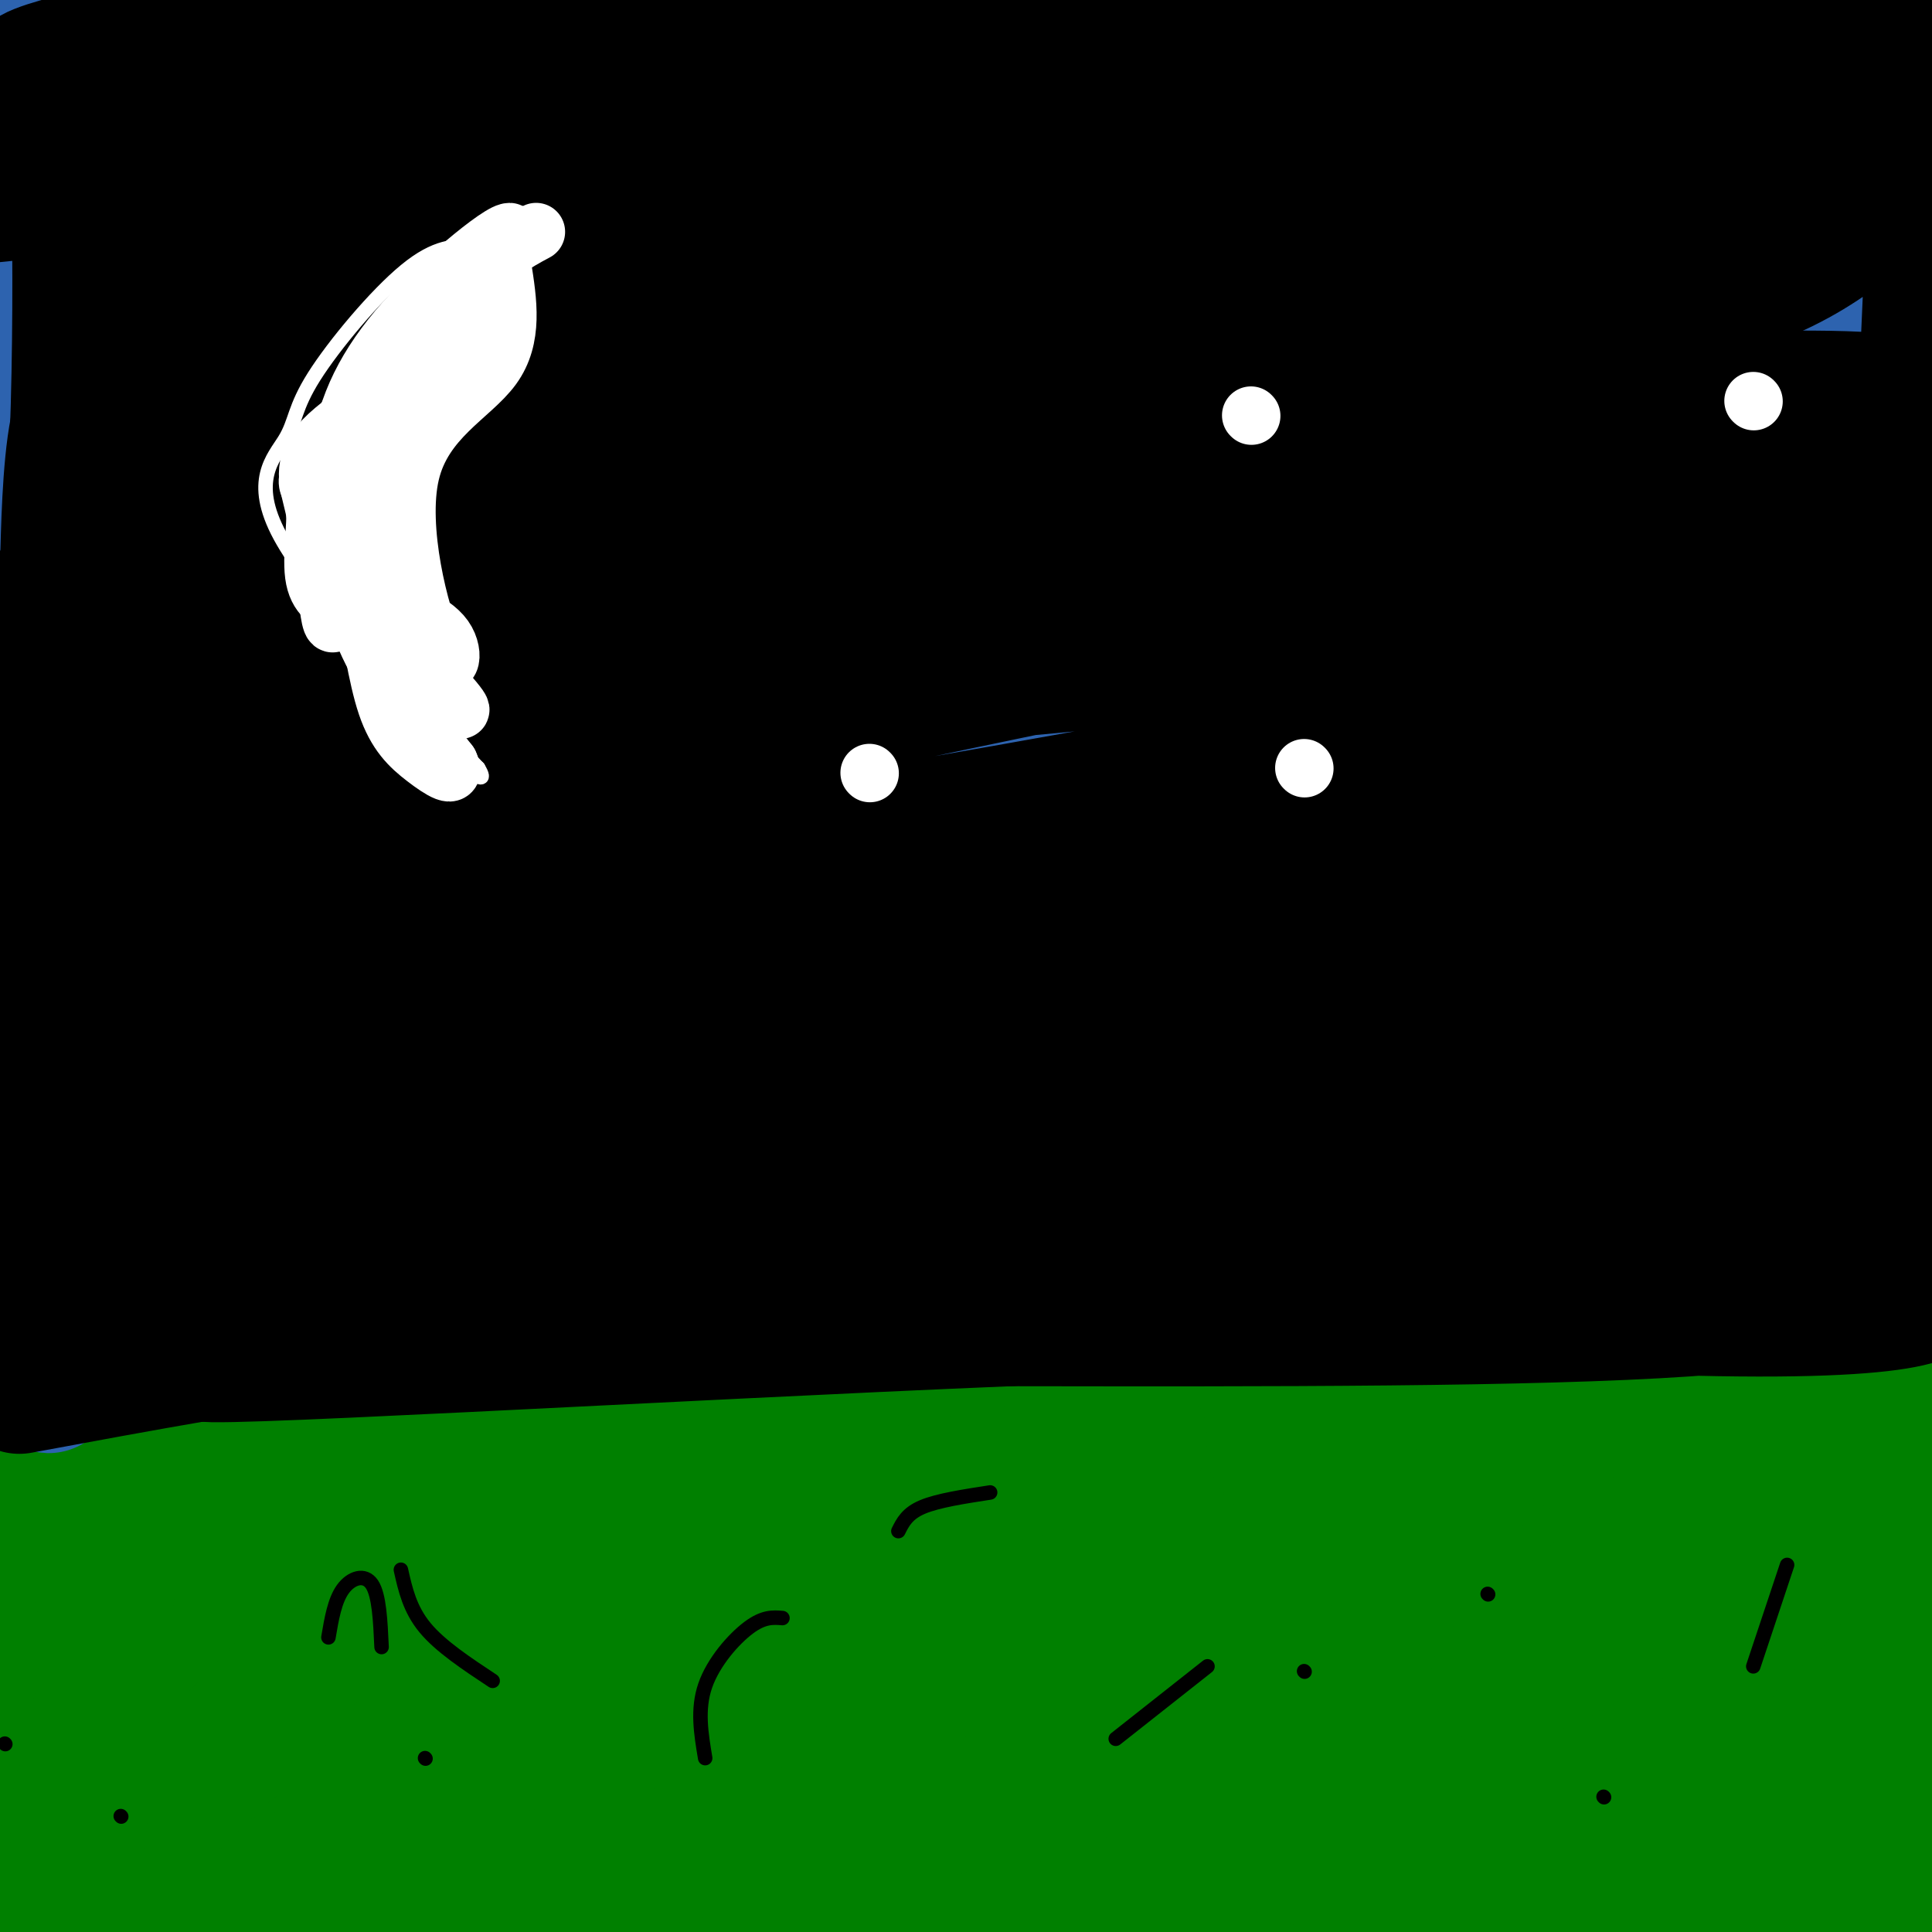 <svg viewBox='0 0 400 400' version='1.1' xmlns='http://www.w3.org/2000/svg' xmlns:xlink='http://www.w3.org/1999/xlink'><rect x="0" y="0" width="400" height="400" fill="#333333" stroke="none"/><g fill='none' stroke='#008000' stroke-width='6' stroke-linecap='round' stroke-linejoin='round'><path d='M5,290c-23.750,-0.167 -47.500,-0.333 1,-3c48.500,-2.667 169.250,-7.833 290,-13'/><path d='M296,274c62.489,-1.622 73.711,0.822 88,0c14.289,-0.822 31.644,-4.911 49,-9'/></g>
<g fill='none' stroke='#008000' stroke-width='28' stroke-linecap='round' stroke-linejoin='round'><path d='M36,338c3.337,-2.339 6.675,-4.678 8,-7c1.325,-2.322 0.639,-4.628 87,-6c86.361,-1.372 259.770,-1.812 255,-2c-4.770,-0.188 -187.717,-0.125 -271,2c-83.283,2.125 -66.901,6.312 -66,10c0.901,3.688 -13.681,6.878 -22,9c-8.319,2.122 -10.377,3.178 14,5c24.377,1.822 75.188,4.411 126,7'/><path d='M167,356c83.302,1.749 228.557,2.622 243,1c14.443,-1.622 -101.925,-5.740 -169,-8c-67.075,-2.260 -84.857,-2.663 -109,0c-24.143,2.663 -54.646,8.390 -73,13c-18.354,4.610 -24.559,8.102 -22,11c2.559,2.898 13.881,5.203 69,3c55.119,-2.203 154.034,-8.915 215,-11c60.966,-2.085 83.983,0.458 107,3'/><path d='M428,368c-26.202,-0.470 -145.206,-3.145 -247,1c-101.794,4.145 -186.378,15.111 -137,19c49.378,3.889 232.717,0.701 298,1c65.283,0.299 12.509,4.085 -52,6c-64.509,1.915 -140.755,1.957 -217,2'/><path d='M73,397c-44.074,2.614 -45.759,8.148 -46,9c-0.241,0.852 0.962,-2.979 3,-6c2.038,-3.021 4.913,-5.231 25,-13c20.087,-7.769 57.388,-21.098 85,-29c27.612,-7.902 45.534,-10.378 103,-11c57.466,-0.622 154.476,0.611 168,-4c13.524,-4.611 -56.437,-15.064 -104,-21c-47.563,-5.936 -72.728,-7.354 -102,-8c-29.272,-0.646 -62.650,-0.520 -96,3c-33.350,3.520 -66.671,10.434 -76,12c-9.329,1.566 5.336,-2.217 20,-6'/><path d='M53,323c17.158,-6.003 50.053,-18.011 110,-23c59.947,-4.989 146.947,-2.959 158,-3c11.053,-0.041 -53.842,-2.155 -114,-1c-60.158,1.155 -115.579,5.577 -171,10'/><path d='M36,306c-45.400,1.778 -73.400,1.222 -13,0c60.400,-1.222 209.200,-3.111 358,-5'/><path d='M381,301c51.876,-3.270 2.566,-8.945 -47,-12c-49.566,-3.055 -99.389,-3.489 -124,-4c-24.611,-0.511 -24.011,-1.099 -44,2c-19.989,3.099 -60.568,9.885 -93,13c-32.432,3.115 -56.716,2.557 -81,2'/><path d='M-8,302c-9.298,22.786 7.958,78.750 13,109c5.042,30.250 -2.131,34.786 11,29c13.131,-5.786 46.565,-21.893 80,-38'/><path d='M96,402c24.837,-13.218 46.931,-27.262 57,-33c10.069,-5.738 8.113,-3.170 -2,-3c-10.113,0.170 -28.385,-2.058 -45,-4c-16.615,-1.942 -31.575,-3.598 -56,0c-24.425,3.598 -58.315,12.451 -73,18c-14.685,5.549 -10.164,7.795 10,0c20.164,-7.795 55.973,-25.631 77,-37c21.027,-11.369 27.272,-16.270 33,-21c5.728,-4.730 10.937,-9.288 6,-11c-4.937,-1.712 -20.022,-0.576 -29,0c-8.978,0.576 -11.851,0.593 -25,8c-13.149,7.407 -36.575,22.203 -60,37'/><path d='M-11,356c-10.561,7.300 -6.964,7.051 -8,11c-1.036,3.949 -6.705,12.098 -2,16c4.705,3.902 19.784,3.557 28,4c8.216,0.443 9.567,1.673 18,-5c8.433,-6.673 23.947,-21.251 31,-29c7.053,-7.749 5.647,-8.671 7,-13c1.353,-4.329 5.467,-12.064 2,-16c-3.467,-3.936 -14.515,-4.071 -24,-3c-9.485,1.071 -17.408,3.349 -25,11c-7.592,7.651 -14.852,20.675 -14,22c0.852,1.325 9.815,-9.050 15,-19c5.185,-9.950 6.593,-19.475 8,-29'/><path d='M25,306c-0.991,12.275 -7.467,57.464 -9,77c-1.533,19.536 1.877,13.421 3,13c1.123,-0.421 -0.039,4.852 35,1c35.039,-3.852 106.281,-16.829 144,-23c37.719,-6.171 41.916,-5.538 76,-5c34.084,0.538 98.053,0.979 126,3c27.947,2.021 19.870,5.621 17,9c-2.870,3.379 -0.534,6.537 -3,8c-2.466,1.463 -9.733,1.232 -17,1'/><path d='M397,390c-26.048,-0.267 -82.668,-1.436 -108,-3c-25.332,-1.564 -19.376,-3.525 -29,-7c-9.624,-3.475 -34.827,-8.466 -4,-7c30.827,1.466 117.686,9.388 154,6c36.314,-3.388 22.084,-18.085 18,-31c-4.084,-12.915 1.977,-24.050 4,-30c2.023,-5.950 0.006,-6.717 -2,-10c-2.006,-3.283 -4.002,-9.081 -9,-12c-4.998,-2.919 -12.999,-2.960 -21,-3'/><path d='M400,293c-7.498,0.277 -15.744,2.469 -15,0c0.744,-2.469 10.478,-9.601 -10,5c-20.478,14.601 -71.169,50.934 -64,50c7.169,-0.934 72.199,-39.136 93,-48c20.801,-8.864 -2.628,11.610 -14,26c-11.372,14.390 -10.686,22.695 -10,31'/><path d='M380,357c0.600,3.016 7.101,-4.946 12,-12c4.899,-7.054 8.196,-13.202 10,-20c1.804,-6.798 2.116,-14.247 2,-19c-0.116,-4.753 -0.658,-6.809 -7,-9c-6.342,-2.191 -18.483,-4.515 -25,-6c-6.517,-1.485 -7.408,-2.131 -31,0c-23.592,2.131 -69.883,7.037 -76,9c-6.117,1.963 27.942,0.981 62,0'/><path d='M327,300c16.155,0.333 25.542,1.167 46,0c20.458,-1.167 51.988,-4.333 47,-6c-4.988,-1.667 -46.494,-1.833 -88,-2'/><path d='M332,292c16.024,-0.952 100.083,-2.333 98,-4c-2.083,-1.667 -90.310,-3.619 -137,-2c-46.690,1.619 -51.845,6.810 -57,12'/><path d='M236,298c-19.415,5.203 -39.451,12.209 -84,15c-44.549,2.791 -113.609,1.367 -143,3c-29.391,1.633 -19.112,6.324 -16,16c3.112,9.676 -0.944,24.338 -5,39'/></g>
<g fill='none' stroke='#2d63af' stroke-width='28' stroke-linecap='round' stroke-linejoin='round'><path d='M8,271c-1.583,1.750 -3.167,3.500 20,4c23.167,0.500 71.083,-0.250 119,-1'/><path d='M147,274c23.786,-0.155 23.750,-0.042 24,-2c0.250,-1.958 0.786,-5.988 30,-9c29.214,-3.012 87.107,-5.006 145,-7'/><path d='M346,256c47.155,-3.107 92.542,-7.375 110,-8c17.458,-0.625 6.988,2.393 -12,4c-18.988,1.607 -46.494,1.804 -74,2'/><path d='M370,254c-35.067,1.511 -85.733,4.289 -76,6c9.733,1.711 79.867,2.356 150,3'/><path d='M444,263c13.432,-1.699 -27.986,-7.448 -82,-11c-54.014,-3.552 -120.622,-4.908 -157,-6c-36.378,-1.092 -42.524,-1.922 -76,1c-33.476,2.922 -94.282,9.594 -86,7c8.282,-2.594 85.652,-14.456 135,-20c49.348,-5.544 70.674,-4.772 92,-4'/><path d='M270,230c60.192,0.080 164.673,2.281 157,0c-7.673,-2.281 -127.501,-9.045 -190,-12c-62.499,-2.955 -67.670,-2.101 -105,-1c-37.330,1.101 -106.820,2.450 -98,5c8.820,2.550 95.948,6.300 163,8c67.052,1.700 114.026,1.350 161,1'/><path d='M358,231c43.610,0.662 72.136,1.815 34,0c-38.136,-1.815 -142.933,-6.600 -219,-1c-76.067,5.600 -123.403,21.585 -115,23c8.403,1.415 72.544,-11.738 134,-18c61.456,-6.262 120.228,-5.631 179,-5'/><path d='M371,230c20.701,1.079 -17.047,6.276 -98,10c-80.953,3.724 -205.112,5.976 -234,9c-28.888,3.024 37.494,6.821 107,11c69.506,4.179 142.136,8.741 138,5c-4.136,-3.741 -85.039,-15.783 -136,-21c-50.961,-5.217 -71.981,-3.608 -93,-2'/><path d='M55,242c-42.564,1.190 -102.474,5.164 -47,3c55.474,-2.164 226.331,-10.467 245,-16c18.669,-5.533 -114.852,-8.298 -183,-9c-68.148,-0.702 -70.925,0.657 -59,2c11.925,1.343 38.550,2.669 58,2c19.450,-0.669 31.725,-3.335 44,-6'/><path d='M113,218c13.926,-2.197 26.741,-4.689 46,-8c19.259,-3.311 44.960,-7.441 102,-7c57.040,0.441 145.417,5.453 146,5c0.583,-0.453 -86.628,-6.370 -131,-10c-44.372,-3.630 -45.904,-4.973 -96,-1c-50.096,3.973 -148.757,13.262 -167,14c-18.243,0.738 43.930,-7.075 108,-11c64.070,-3.925 130.035,-3.963 196,-4'/><path d='M317,196c44.124,-0.871 56.433,-1.048 70,0c13.567,1.048 28.391,3.323 32,5c3.609,1.677 -3.998,2.758 -22,0c-18.002,-2.758 -46.400,-9.356 -77,-14c-30.600,-4.644 -63.401,-7.336 -101,-9c-37.599,-1.664 -79.996,-2.302 -125,-1c-45.004,1.302 -92.617,4.543 -81,4c11.617,-0.543 82.462,-4.869 153,-6c70.538,-1.131 140.769,0.935 211,3'/><path d='M377,178c37.626,0.869 26.191,1.542 21,3c-5.191,1.458 -4.137,3.700 -35,0c-30.863,-3.700 -93.644,-13.342 -195,-20c-101.356,-6.658 -241.288,-10.331 -188,-13c53.288,-2.669 299.797,-4.334 391,-5c91.203,-0.666 27.102,-0.333 -37,0'/><path d='M334,143c-11.315,0.549 -21.101,1.921 -86,0c-64.899,-1.921 -184.911,-7.133 -210,-11c-25.089,-3.867 44.745,-6.387 144,-8c99.255,-1.613 227.930,-2.318 211,-3c-16.930,-0.682 -179.465,-1.341 -342,-2'/><path d='M51,119c-65.975,0.935 -59.911,4.274 -17,0c42.911,-4.274 122.670,-16.159 221,-21c98.330,-4.841 215.233,-2.638 153,-3c-62.233,-0.362 -303.601,-3.290 -384,-4c-80.399,-0.710 0.172,0.797 64,-1c63.828,-1.797 110.914,-6.899 158,-12'/><path d='M246,78c68.666,-3.237 161.331,-5.331 135,-5c-26.331,0.331 -171.659,3.087 -255,3c-83.341,-0.087 -104.693,-3.018 -118,-5c-13.307,-1.982 -18.567,-3.016 3,-6c21.567,-2.984 69.960,-7.919 156,-11c86.040,-3.081 209.726,-4.309 244,-6c34.274,-1.691 -20.863,-3.846 -76,-6'/><path d='M335,42c-35.736,-2.842 -87.077,-6.946 -151,-8c-63.923,-1.054 -140.428,0.941 -125,-1c15.428,-1.941 122.789,-7.818 197,-10c74.211,-2.182 115.273,-0.667 128,1c12.727,1.667 -2.881,3.487 -49,1c-46.119,-2.487 -122.748,-9.282 -181,-12c-58.252,-2.718 -98.126,-1.359 -138,0'/><path d='M16,13c24.286,-2.167 154.000,-7.583 237,-7c83.000,0.583 119.286,7.167 71,9c-48.286,1.833 -181.143,-1.083 -314,-4'/><path d='M10,11c-29.429,-0.681 53.998,-0.382 103,-2c49.002,-1.618 63.579,-5.153 29,4c-34.579,9.153 -118.316,30.993 -151,40c-32.684,9.007 -14.317,5.182 -8,5c6.317,-0.182 0.584,3.281 -1,6c-1.584,2.719 0.982,4.695 11,6c10.018,1.305 27.489,1.937 37,2c9.511,0.063 11.061,-0.445 19,-4c7.939,-3.555 22.268,-10.159 30,-16c7.732,-5.841 8.866,-10.921 10,-16'/><path d='M89,36c2.968,-4.096 5.389,-6.335 -3,-8c-8.389,-1.665 -27.587,-2.757 -37,-3c-9.413,-0.243 -9.042,0.362 -14,4c-4.958,3.638 -15.244,10.308 -21,15c-5.756,4.692 -6.982,7.407 -8,13c-1.018,5.593 -1.827,14.062 -1,22c0.827,7.938 3.291,15.343 6,20c2.709,4.657 5.663,6.567 8,7c2.337,0.433 4.057,-0.610 5,0c0.943,0.610 1.108,2.875 2,-5c0.892,-7.875 2.509,-25.889 2,-38c-0.509,-12.111 -3.146,-18.317 -6,-24c-2.854,-5.683 -5.927,-10.841 -9,-16'/><path d='M13,23c-2.464,49.786 -4.125,182.250 -4,234c0.125,51.750 2.036,22.786 4,12c1.964,-10.786 3.982,-3.393 6,4'/><path d='M19,273c3.913,0.564 10.697,-0.025 14,1c3.303,1.025 3.127,3.666 14,-5c10.873,-8.666 32.795,-28.637 56,-44c23.205,-15.363 47.694,-26.118 71,-36c23.306,-9.882 45.428,-18.891 93,-23c47.572,-4.109 120.592,-3.317 148,-3c27.408,0.317 9.204,0.158 -9,0'/><path d='M406,163c-22.660,-1.553 -74.808,-5.434 -128,-6c-53.192,-0.566 -107.426,2.185 -119,4c-11.574,1.815 19.514,2.694 57,-1c37.486,-3.694 81.370,-11.961 113,-20c31.630,-8.039 51.007,-15.852 63,-21c11.993,-5.148 16.601,-7.633 24,-14c7.399,-6.367 17.588,-16.618 22,-23c4.412,-6.382 3.047,-8.897 3,-13c-0.047,-4.103 1.225,-9.794 -2,-16c-3.225,-6.206 -10.947,-12.928 -17,-18c-6.053,-5.072 -10.437,-8.493 -29,-14c-18.563,-5.507 -51.305,-13.098 -69,-17c-17.695,-3.902 -20.341,-4.115 -34,-4c-13.659,0.115 -38.329,0.557 -63,1'/><path d='M227,1c-11.589,0.526 -9.063,1.342 -4,3c5.063,1.658 12.662,4.157 10,6c-2.662,1.843 -15.587,3.031 27,3c42.587,-0.031 140.684,-1.281 183,0c42.316,1.281 28.850,5.092 27,6c-1.850,0.908 7.917,-1.086 1,3c-6.917,4.086 -30.516,14.254 -57,34c-26.484,19.746 -55.853,49.070 -60,54c-4.147,4.930 16.926,-14.535 38,-34'/><path d='M392,76c12.500,-13.333 24.750,-29.667 37,-46'/></g>
<g fill='none' stroke='#fae80b' stroke-width='28' stroke-linecap='round' stroke-linejoin='round'><path d='M75,35c-6.110,-1.048 -12.220,-2.096 -18,1c-5.780,3.096 -11.230,10.335 -15,22c-3.770,11.665 -5.861,27.756 -7,38c-1.139,10.244 -1.325,14.641 0,18c1.325,3.359 4.163,5.679 7,8'/><path d='M42,122c4.126,4.405 10.942,11.418 23,15c12.058,3.582 29.357,3.734 37,4c7.643,0.266 5.629,0.646 12,-5c6.371,-5.646 21.127,-17.320 30,-25c8.873,-7.680 11.863,-11.368 13,-18c1.137,-6.632 0.422,-16.209 0,-22c-0.422,-5.791 -0.549,-7.798 -6,-12c-5.451,-4.202 -16.225,-10.601 -27,-17'/><path d='M124,42c-8.751,-4.383 -17.130,-6.841 -23,-9c-5.870,-2.159 -9.231,-4.020 -16,0c-6.769,4.020 -16.945,13.922 -23,25c-6.055,11.078 -7.988,23.334 -9,33c-1.012,9.666 -1.104,16.744 0,23c1.104,6.256 3.403,11.690 7,17c3.597,5.310 8.492,10.497 17,13c8.508,2.503 20.631,2.323 28,1c7.369,-1.323 9.986,-3.788 15,-8c5.014,-4.212 12.427,-10.173 16,-20c3.573,-9.827 3.307,-23.522 0,-35c-3.307,-11.478 -9.653,-20.739 -16,-30'/><path d='M120,52c-5.301,-5.739 -10.554,-5.085 -20,-4c-9.446,1.085 -23.087,2.601 -31,4c-7.913,1.399 -10.100,2.683 -14,10c-3.900,7.317 -9.514,20.669 -12,28c-2.486,7.331 -1.845,8.640 -1,14c0.845,5.360 1.892,14.769 4,20c2.108,5.231 5.275,6.284 8,8c2.725,1.716 5.009,4.095 15,5c9.991,0.905 27.691,0.337 37,-1c9.309,-1.337 10.229,-3.443 13,-7c2.771,-3.557 7.393,-8.567 10,-18c2.607,-9.433 3.200,-23.290 -1,-33c-4.200,-9.710 -13.192,-15.273 -19,-18c-5.808,-2.727 -8.433,-2.617 -13,-3c-4.567,-0.383 -11.077,-1.260 -16,-1c-4.923,0.260 -8.258,1.657 -12,4c-3.742,2.343 -7.892,5.631 -12,12c-4.108,6.369 -8.174,15.820 -10,24c-1.826,8.180 -1.413,15.090 -1,22'/><path d='M45,118c0.697,4.795 2.939,5.782 4,7c1.061,1.218 0.939,2.666 14,3c13.061,0.334 39.303,-0.447 52,-2c12.697,-1.553 11.848,-3.879 14,-6c2.152,-2.121 7.306,-4.036 10,-10c2.694,-5.964 2.930,-15.976 -1,-26c-3.930,-10.024 -12.026,-20.059 -24,-26c-11.974,-5.941 -27.828,-7.788 -37,-5c-9.172,2.788 -11.664,10.212 -13,19c-1.336,8.788 -1.518,18.941 -1,25c0.518,6.059 1.735,8.024 4,11c2.265,2.976 5.578,6.962 8,9c2.422,2.038 3.952,2.128 10,3c6.048,0.872 16.614,2.525 22,-1c5.386,-3.525 5.592,-12.229 3,-19c-2.592,-6.771 -7.984,-11.609 -16,-14c-8.016,-2.391 -18.658,-2.336 -25,-2c-6.342,0.336 -8.383,0.953 -10,5c-1.617,4.047 -2.808,11.523 -4,19'/><path d='M55,108c-0.232,5.903 1.186,11.161 9,14c7.814,2.839 22.022,3.258 31,3c8.978,-0.258 12.726,-1.194 17,-4c4.274,-2.806 9.074,-7.483 12,-11c2.926,-3.517 3.980,-5.875 4,-15c0.020,-9.125 -0.992,-25.016 -2,-33c-1.008,-7.984 -2.012,-8.062 -9,-9c-6.988,-0.938 -19.961,-2.737 -27,-4c-7.039,-1.263 -8.145,-1.990 -12,3c-3.855,4.990 -10.458,15.695 -14,26c-3.542,10.305 -4.024,20.208 0,28c4.024,7.792 12.552,13.472 23,16c10.448,2.528 22.814,1.905 29,2c6.186,0.095 6.191,0.908 7,-6c0.809,-6.908 2.421,-21.539 2,-29c-0.421,-7.461 -2.875,-7.753 -4,-9c-1.125,-1.247 -0.920,-3.448 -7,-4c-6.080,-0.552 -18.445,0.544 -25,2c-6.555,1.456 -7.302,3.273 -9,9c-1.698,5.727 -4.349,15.363 -7,25'/><path d='M73,112c-1.167,5.521 -0.585,6.823 0,9c0.585,2.177 1.172,5.229 7,7c5.828,1.771 16.896,2.261 23,2c6.104,-0.261 7.243,-1.271 9,-4c1.757,-2.729 4.133,-7.175 5,-12c0.867,-4.825 0.223,-10.028 0,-14c-0.223,-3.972 -0.027,-6.715 -1,-9c-0.973,-2.285 -3.114,-4.114 -7,-5c-3.886,-0.886 -9.518,-0.829 -13,0c-3.482,0.829 -4.814,2.431 -8,8c-3.186,5.569 -8.227,15.105 -10,22c-1.773,6.895 -0.278,11.148 1,14c1.278,2.852 2.340,4.303 8,4c5.660,-0.303 15.919,-2.358 22,-3c6.081,-0.642 7.983,0.130 10,-12c2.017,-12.130 4.150,-37.161 6,-48c1.850,-10.839 3.418,-7.484 -2,-7c-5.418,0.484 -17.824,-1.901 -25,-2c-7.176,-0.099 -9.124,2.089 -15,6c-5.876,3.911 -15.679,9.546 -21,15c-5.321,5.454 -6.161,10.727 -7,16'/><path d='M55,99c-0.943,5.700 0.198,11.951 0,15c-0.198,3.049 -1.736,2.897 4,3c5.736,0.103 18.746,0.462 27,0c8.254,-0.462 11.752,-1.745 16,-7c4.248,-5.255 9.247,-14.480 12,-19c2.753,-4.520 3.261,-4.333 0,-11c-3.261,-6.667 -10.291,-20.188 -14,-27c-3.709,-6.812 -4.098,-6.915 -9,-8c-4.902,-1.085 -14.319,-3.153 -20,-3c-5.681,0.153 -7.627,2.526 -11,9c-3.373,6.474 -8.175,17.050 -10,27c-1.825,9.950 -0.675,19.275 1,27c1.675,7.725 3.874,13.848 10,17c6.126,3.152 16.180,3.331 22,4c5.820,0.669 7.405,1.829 13,-2c5.595,-3.829 15.199,-12.646 21,-19c5.801,-6.354 7.800,-10.244 9,-15c1.200,-4.756 1.600,-10.378 2,-16'/><path d='M128,74c-1.189,-4.265 -5.161,-6.927 -11,-9c-5.839,-2.073 -13.544,-3.558 -22,-5c-8.456,-1.442 -17.663,-2.842 -23,0c-5.337,2.842 -6.806,9.927 -8,11c-1.194,1.073 -2.114,-3.867 -3,-10c-0.886,-6.133 -1.739,-13.459 2,-18c3.739,-4.541 12.068,-6.297 18,-7c5.932,-0.703 9.466,-0.351 13,0'/><path d='M94,36c6.310,0.821 15.583,2.875 24,7c8.417,4.125 15.976,10.321 20,18c4.024,7.679 4.512,16.839 5,26'/><path d='M143,87c1.357,8.369 2.250,16.292 -2,26c-4.250,9.708 -13.643,21.202 -22,29c-8.357,7.798 -15.679,11.899 -23,16'/><path d='M100,157c0.641,-2.294 1.281,-4.587 -6,-6c-7.281,-1.413 -22.484,-1.945 -31,-6c-8.516,-4.055 -10.344,-11.633 -11,-13c-0.656,-1.367 -0.138,3.478 2,8c2.138,4.522 5.897,8.721 11,11c5.103,2.279 11.552,2.640 18,3'/><path d='M83,154c4.731,0.162 7.558,-0.932 4,-1c-3.558,-0.068 -13.500,0.889 -22,-2c-8.500,-2.889 -15.558,-9.624 -20,-15c-4.442,-5.376 -6.269,-9.393 -7,-14c-0.731,-4.607 -0.365,-9.803 0,-15'/><path d='M38,107c0.447,-8.870 1.565,-23.545 5,-38c3.435,-14.455 9.189,-28.689 14,-35c4.811,-6.311 8.680,-4.699 17,-5c8.320,-0.301 21.091,-2.515 30,-1c8.909,1.515 13.954,6.757 19,12'/></g>
<g fill='none' stroke='#2d63af' stroke-width='28' stroke-linecap='round' stroke-linejoin='round'><path d='M136,144c-13.087,2.115 -26.173,4.229 -34,6c-7.827,1.771 -10.394,3.198 -16,7c-5.606,3.802 -14.250,9.979 -19,14c-4.750,4.021 -5.605,5.887 -7,9c-1.395,3.113 -3.331,7.475 0,9c3.331,1.525 11.927,0.213 16,1c4.073,0.787 3.621,3.671 23,-6c19.379,-9.671 58.589,-31.898 82,-47c23.411,-15.102 31.024,-23.079 37,-31c5.976,-7.921 10.314,-15.785 10,-20c-0.314,-4.215 -5.280,-4.779 -23,1c-17.720,5.779 -48.194,17.902 -77,36c-28.806,18.098 -55.945,42.171 -65,50c-9.055,7.829 -0.028,-0.585 9,-9'/><path d='M72,164c14.846,-13.986 47.459,-44.453 77,-66c29.541,-21.547 56.008,-34.176 65,-37c8.992,-2.824 0.509,4.157 -23,17c-23.509,12.843 -62.045,31.549 -88,47c-25.955,15.451 -39.331,27.648 -46,35c-6.669,7.352 -6.632,9.860 11,-4c17.632,-13.860 52.860,-44.086 82,-63c29.140,-18.914 52.191,-26.515 63,-30c10.809,-3.485 9.374,-2.853 -3,6c-12.374,8.853 -35.687,25.926 -59,43'/><path d='M151,112c-15.534,11.324 -24.869,18.134 -34,27c-9.131,8.866 -18.059,19.790 -24,27c-5.941,7.210 -8.896,10.708 -12,20c-3.104,9.292 -6.357,24.378 -6,31c0.357,6.622 4.324,4.778 10,-1c5.676,-5.778 13.060,-15.492 40,-39c26.940,-23.508 73.434,-60.811 88,-74c14.566,-13.189 -2.798,-2.266 -6,-1c-3.202,1.266 7.756,-7.126 -21,9c-28.756,16.126 -97.228,56.771 -122,69c-24.772,12.229 -5.846,-3.959 5,-15c10.846,-11.041 13.612,-16.934 22,-26c8.388,-9.066 22.396,-21.305 35,-31c12.604,-9.695 23.802,-16.848 35,-24'/><path d='M161,84c22.922,-14.579 62.729,-39.027 44,-30c-18.729,9.027 -95.992,51.528 -131,73c-35.008,21.472 -27.762,21.916 -23,18c4.762,-3.916 7.040,-12.191 12,-19c4.960,-6.809 12.603,-12.150 30,-24c17.397,-11.850 44.550,-30.207 70,-44c25.450,-13.793 49.198,-23.021 35,-16c-14.198,7.021 -66.342,30.292 -102,49c-35.658,18.708 -54.829,32.854 -74,47'/><path d='M22,138c-14.124,9.348 -12.435,9.216 -8,4c4.435,-5.216 11.615,-15.518 18,-23c6.385,-7.482 11.974,-12.143 23,-21c11.026,-8.857 27.490,-21.910 50,-35c22.510,-13.090 51.065,-26.219 47,-25c-4.065,1.219 -40.751,16.784 -68,33c-27.249,16.216 -45.061,33.083 -52,38c-6.939,4.917 -3.004,-2.115 -1,-6c2.004,-3.885 2.078,-4.623 13,-13c10.922,-8.377 32.692,-24.393 56,-37c23.308,-12.607 48.154,-21.803 73,-31'/><path d='M173,22c7.050,-4.767 -11.826,-1.185 -23,1c-11.174,2.185 -14.645,2.971 -34,9c-19.355,6.029 -54.595,17.299 -73,25c-18.405,7.701 -19.975,11.832 -23,17c-3.025,5.168 -7.507,11.374 -7,15c0.507,3.626 6.001,4.672 17,-1c10.999,-5.672 27.503,-18.062 38,-27c10.497,-8.938 14.987,-14.425 18,-20c3.013,-5.575 4.550,-11.236 2,-14c-2.550,-2.764 -9.187,-2.629 -14,-2c-4.813,0.629 -7.804,1.751 -16,7c-8.196,5.249 -21.598,14.624 -35,24'/><path d='M23,56c5.896,-2.509 38.135,-20.780 64,-31c25.865,-10.220 45.357,-12.388 55,-14c9.643,-1.612 9.437,-2.668 1,-3c-8.437,-0.332 -25.106,0.060 -40,2c-14.894,1.940 -28.013,5.427 -41,10c-12.987,4.573 -25.843,10.231 -27,13c-1.157,2.769 9.384,2.648 23,1c13.616,-1.648 30.308,-4.824 47,-8'/><path d='M105,26c22.244,-2.089 54.356,-3.311 70,-3c15.644,0.311 14.822,2.156 14,4'/></g>
<g fill='none' stroke='#000000' stroke-width='28' stroke-linecap='round' stroke-linejoin='round'><path d='M4,287c49.313,-9.132 98.625,-18.265 166,-20c67.375,-1.735 152.812,3.927 194,4c41.188,0.073 38.128,-5.442 32,-6c-6.128,-0.558 -15.322,3.841 -47,6c-31.678,2.159 -85.839,2.080 -140,2'/><path d='M209,273c-70.612,2.917 -177.142,9.210 -166,7c11.142,-2.210 139.956,-12.922 235,-15c95.044,-2.078 156.320,4.479 131,3c-25.320,-1.479 -137.234,-10.994 -218,-15c-80.766,-4.006 -130.383,-2.503 -180,-1'/><path d='M11,252c-37.349,0.977 -40.720,3.919 -5,0c35.720,-3.919 110.531,-14.700 143,-19c32.469,-4.300 22.597,-2.118 57,-2c34.403,0.118 113.083,-1.828 161,0c47.917,1.828 65.073,7.428 61,10c-4.073,2.572 -29.374,2.115 -44,0c-14.626,-2.115 -18.579,-5.887 -56,-8c-37.421,-2.113 -108.312,-2.566 -140,-3c-31.688,-0.434 -24.174,-0.848 -61,2c-36.826,2.848 -117.992,8.959 -91,10c26.992,1.041 162.140,-2.988 232,-3c69.860,-0.012 74.430,3.994 79,8'/><path d='M347,247c44.952,7.523 117.831,22.330 138,24c20.169,1.670 -12.373,-9.797 -34,-16c-21.627,-6.203 -32.338,-7.141 -49,-9c-16.662,-1.859 -39.275,-4.639 -73,-7c-33.725,-2.361 -78.561,-4.304 -144,0c-65.439,4.304 -151.481,14.855 -154,14c-2.519,-0.855 78.484,-13.117 115,-19c36.516,-5.883 28.543,-5.387 61,-5c32.457,0.387 105.343,0.664 160,4c54.657,3.336 91.083,9.729 102,11c10.917,1.271 -3.676,-2.581 -13,-7c-9.324,-4.419 -13.378,-9.405 -47,-13c-33.622,-3.595 -96.811,-5.797 -160,-8'/><path d='M23,233c56.297,-6.704 112.595,-13.408 143,-17c30.405,-3.592 34.918,-4.070 73,-4c38.082,0.070 109.732,0.690 139,0c29.268,-0.690 16.154,-2.690 12,-4c-4.154,-1.310 0.651,-1.930 -1,-3c-1.651,-1.070 -9.757,-2.592 -20,-4c-10.243,-1.408 -22.621,-2.704 -35,-4'/><path d='M112,217c120.178,-12.733 240.357,-25.466 252,-31c11.643,-5.534 -85.248,-3.870 -144,-1c-58.752,2.870 -79.365,6.947 -118,13c-38.635,6.053 -95.292,14.083 -37,8c58.292,-6.083 231.532,-26.280 288,-36c56.468,-9.720 -3.835,-8.963 -89,-1c-85.165,7.963 -195.190,23.132 -237,29c-41.810,5.868 -15.405,2.434 11,-1'/><path d='M38,197c78.414,-12.851 268.950,-44.477 317,-58c48.050,-13.523 -46.387,-8.942 -117,-3c-70.613,5.942 -117.403,13.244 -153,21c-35.597,7.756 -60.000,15.967 -73,21c-13.000,5.033 -14.596,6.888 36,-4c50.596,-10.888 153.384,-34.519 222,-47c68.616,-12.481 103.060,-13.811 99,-15c-4.060,-1.189 -46.625,-2.236 -80,-2c-33.375,0.236 -57.559,1.754 -78,3c-20.441,1.246 -37.139,2.221 -75,9c-37.861,6.779 -96.886,19.364 -106,23c-9.114,3.636 31.682,-1.675 62,-7c30.318,-5.325 50.159,-10.662 70,-16'/><path d='M162,122c68.459,-10.622 204.605,-29.178 227,-36c22.395,-6.822 -68.961,-1.911 -105,-1c-36.039,0.911 -16.762,-2.179 -84,8c-67.238,10.179 -220.989,33.626 -181,26c39.989,-7.626 273.720,-46.324 338,-62c64.280,-15.676 -40.892,-8.330 -96,-5c-55.108,3.330 -60.153,2.645 -70,3c-9.847,0.355 -24.497,1.749 -64,9c-39.503,7.251 -103.858,20.357 -88,20c15.858,-0.357 111.929,-14.179 208,-28'/><path d='M247,56c52.477,-7.603 79.671,-12.612 104,-16c24.329,-3.388 45.794,-5.155 25,-7c-20.794,-1.845 -83.847,-3.767 -159,1c-75.153,4.767 -162.405,16.222 -187,18c-24.595,1.778 13.467,-6.120 91,-18c77.533,-11.880 194.536,-27.741 233,-34c38.464,-6.259 -1.610,-2.918 -24,-2c-22.390,0.918 -27.094,-0.589 -58,2c-30.906,2.589 -88.013,9.274 -150,18c-61.987,8.726 -128.853,19.493 -145,23c-16.147,3.507 18.427,-0.247 53,-4'/><path d='M30,37c32.239,-3.503 86.338,-10.262 132,-15c45.662,-4.738 82.888,-7.455 132,-9c49.112,-1.545 110.110,-1.918 98,-2c-12.110,-0.082 -97.329,0.127 -195,5c-97.671,4.873 -207.795,14.411 -195,15c12.795,0.589 148.508,-7.770 187,-11c38.492,-3.230 -20.238,-1.332 -50,0c-29.762,1.332 -30.555,2.099 -38,5c-7.445,2.901 -21.543,7.935 -33,13c-11.457,5.065 -20.273,10.161 -27,16c-6.727,5.839 -11.363,12.419 -16,19'/><path d='M25,73c-4.400,4.972 -7.401,7.901 -9,16c-1.599,8.099 -1.798,21.368 -2,28c-0.202,6.632 -0.408,6.628 8,8c8.408,1.372 25.431,4.119 36,4c10.569,-0.119 14.685,-3.103 25,-11c10.315,-7.897 26.829,-20.708 36,-31c9.171,-10.292 10.999,-18.064 7,-22c-3.999,-3.936 -13.826,-4.035 -22,-2c-8.174,2.035 -14.694,6.205 -27,16c-12.306,9.795 -30.398,25.214 -45,41c-14.602,15.786 -25.716,31.938 -27,37c-1.284,5.062 7.260,-0.966 19,-15c11.740,-14.034 26.674,-36.075 35,-48c8.326,-11.925 10.043,-13.734 12,-20c1.957,-6.266 4.153,-16.989 4,-22c-0.153,-5.011 -2.657,-4.311 -7,-2c-4.343,2.311 -10.527,6.232 -16,12c-5.473,5.768 -10.237,13.384 -15,21'/><path d='M37,83c-5.750,9.652 -12.625,23.283 -18,43c-5.375,19.717 -9.251,45.521 -9,41c0.251,-4.521 4.628,-39.368 6,-76c1.372,-36.632 -0.261,-75.049 0,-61c0.261,14.049 2.415,80.563 2,115c-0.415,34.437 -3.400,36.798 -9,52c-5.600,15.202 -13.815,43.247 -16,54c-2.185,10.753 1.662,4.215 11,-6c9.338,-10.215 24.169,-24.108 39,-38'/><path d='M43,207c22.042,-18.593 57.646,-46.075 67,-54c9.354,-7.925 -7.542,3.708 -36,27c-28.458,23.292 -68.478,58.242 -76,71c-7.522,12.758 17.454,3.325 25,2c7.546,-1.325 -2.338,5.459 27,-7c29.338,-12.459 97.899,-44.162 88,-37c-9.899,7.162 -98.257,53.189 -133,71c-34.743,17.811 -15.872,7.405 3,-3'/><path d='M8,277c6.010,-3.262 19.535,-9.918 29,-17c9.465,-7.082 14.872,-14.590 91,-32c76.128,-17.410 222.978,-44.720 269,-45c46.022,-0.280 -8.784,26.471 -29,37c-20.216,10.529 -5.841,4.837 2,3c7.841,-1.837 9.148,0.182 13,-1c3.852,-1.182 10.251,-5.565 15,-11c4.749,-5.435 7.850,-11.921 10,-18c2.150,-6.079 3.348,-11.752 4,-22c0.652,-10.248 0.758,-25.071 -2,-36c-2.758,-10.929 -8.379,-17.965 -14,-25'/><path d='M396,110c-3.887,-4.885 -6.605,-4.597 -8,-7c-1.395,-2.403 -1.469,-7.497 -6,14c-4.531,21.497 -13.521,69.583 -19,92c-5.479,22.417 -7.448,19.163 3,-22c10.448,-41.163 33.313,-120.236 32,-110c-1.313,10.236 -26.804,109.782 -37,149c-10.196,39.218 -5.098,18.109 0,-3'/><path d='M361,223c3.402,-20.031 11.908,-68.610 17,-91c5.092,-22.390 6.771,-18.591 12,-29c5.229,-10.409 14.010,-35.027 11,-10c-3.010,25.027 -17.810,99.700 -20,107c-2.190,7.300 8.232,-52.771 15,-84c6.768,-31.229 9.884,-33.614 13,-36'/><path d='M409,80c-1.473,35.584 -11.654,142.543 -14,138c-2.346,-4.543 3.144,-120.589 5,-164c1.856,-43.411 0.076,-14.188 -31,1c-31.076,15.188 -91.450,16.339 -127,17c-35.550,0.661 -46.275,0.830 -57,1'/><path d='M185,73c-7.635,-0.269 1.777,-1.441 0,-3c-1.777,-1.559 -14.741,-3.505 19,-7c33.741,-3.495 114.189,-8.540 146,-11c31.811,-2.460 14.984,-2.337 11,-3c-3.984,-0.663 4.874,-2.113 3,-6c-1.874,-3.887 -14.482,-10.213 -50,-15c-35.518,-4.787 -93.947,-8.037 -155,-9c-61.053,-0.963 -124.731,0.362 -145,-1c-20.269,-1.362 2.870,-5.409 20,-10c17.130,-4.591 28.251,-9.725 49,-12c20.749,-2.275 51.125,-1.689 65,-1c13.875,0.689 11.250,1.483 11,3c-0.250,1.517 1.875,3.759 4,6'/><path d='M163,4c-1.694,2.504 -7.928,5.764 -8,8c-0.072,2.236 6.019,3.448 -21,4c-27.019,0.552 -87.148,0.443 -122,2c-34.852,1.557 -44.426,4.778 -54,8'/></g>
<g fill='none' stroke='#ffffff' stroke-width='3' stroke-linecap='round' stroke-linejoin='round'><path d='M98,51c-3.874,-0.067 -7.748,-0.134 -14,5c-6.252,5.134 -14.882,15.469 -19,22c-4.118,6.531 -3.724,9.258 -6,13c-2.276,3.742 -7.222,8.498 -1,20c6.222,11.502 23.611,29.751 41,48'/><path d='M99,159c3.714,6.083 -7.500,-2.708 -13,-19c-5.500,-16.292 -5.286,-40.083 -1,-55c4.286,-14.917 12.643,-20.958 21,-27'/></g>
<g fill='none' stroke='#ffffff' stroke-width='12' stroke-linecap='round' stroke-linejoin='round'><path d='M111,48c-4.303,2.303 -8.606,4.606 -16,13c-7.394,8.394 -17.879,22.879 -23,33c-5.121,10.121 -4.879,15.879 1,25c5.879,9.121 17.394,21.606 21,26c3.606,4.394 -0.697,0.697 -5,-3'/><path d='M89,142c-3.847,-4.252 -10.963,-13.382 -15,-23c-4.037,-9.618 -4.995,-19.722 -3,-29c1.995,-9.278 6.943,-17.728 16,-27c9.057,-9.272 22.222,-19.366 18,-13c-4.222,6.366 -25.833,29.191 -35,40c-9.167,10.809 -5.891,9.602 -5,13c0.891,3.398 -0.603,11.399 0,16c0.603,4.601 3.301,5.800 6,7'/><path d='M71,126c3.795,2.110 10.284,3.883 10,3c-0.284,-0.883 -7.340,-4.424 -11,-9c-3.660,-4.576 -3.926,-10.188 -5,-15c-1.074,-4.813 -2.958,-8.826 2,-14c4.958,-5.174 16.758,-11.508 25,-20c8.242,-8.492 12.926,-19.140 10,-14c-2.926,5.140 -13.463,26.070 -24,47'/><path d='M78,104c-4.267,11.197 -2.935,15.689 1,19c3.935,3.311 10.471,5.440 13,9c2.529,3.560 1.049,8.552 -2,2c-3.049,-6.552 -7.667,-24.649 -5,-36c2.667,-11.351 12.619,-15.958 17,-22c4.381,-6.042 3.190,-13.521 2,-21'/><path d='M104,55c-0.019,-3.713 -1.066,-2.495 -8,5c-6.934,7.495 -19.756,21.267 -25,37c-5.244,15.733 -2.912,33.428 -2,32c0.912,-1.428 0.403,-21.979 3,-35c2.597,-13.021 8.298,-18.510 14,-24'/><path d='M86,70c6.126,-7.479 14.440,-14.175 11,-11c-3.440,3.175 -18.633,16.222 -25,27c-6.367,10.778 -3.906,19.286 -2,27c1.906,7.714 3.259,14.632 7,22c3.741,7.368 9.871,15.184 16,23'/><path d='M93,158c1.769,3.700 -1.808,1.450 -5,-1c-3.192,-2.450 -6.000,-5.100 -8,-11c-2.000,-5.900 -3.192,-15.050 -5,-23c-1.808,-7.950 -4.231,-14.700 0,-26c4.231,-11.300 15.115,-27.150 26,-43'/><path d='M259,86c0.000,0.000 0.100,0.100 0.1,0.1'/><path d='M270,159c0.000,0.000 0.100,0.100 0.1,0.1'/><path d='M363,83c0.000,0.000 0.100,0.100 0.1,0.1'/><path d='M180,160c0.000,0.000 0.100,0.100 0.1,0.1'/></g>
<g fill='none' stroke='#000000' stroke-width='3' stroke-linecap='round' stroke-linejoin='round'><path d='M68,339c0.644,-3.822 1.289,-7.644 3,-10c1.711,-2.356 4.489,-3.244 6,-1c1.511,2.244 1.756,7.622 2,13'/><path d='M146,364c-0.844,-5.044 -1.689,-10.089 0,-15c1.689,-4.911 5.911,-9.689 9,-12c3.089,-2.311 5.044,-2.156 7,-2'/><path d='M231,360c0.000,0.000 19.000,-15.000 19,-15'/><path d='M88,364c0.000,0.000 0.100,0.100 0.1,0.1'/><path d='M186,317c0.917,-1.833 1.833,-3.667 5,-5c3.167,-1.333 8.583,-2.167 14,-3'/><path d='M270,346c0.000,0.000 0.100,0.100 0.1,0.1'/><path d='M332,372c0.000,0.000 0.100,0.100 0.1,0.1'/><path d='M363,345c0.000,0.000 7.000,-21.000 7,-21'/><path d='M308,330c0.000,0.000 0.100,0.100 0.1,0.1'/><path d='M102,348c-5.417,-3.583 -10.833,-7.167 -14,-11c-3.167,-3.833 -4.083,-7.917 -5,-12'/><path d='M1,361c0.000,0.000 0.100,0.100 0.1,0.1'/><path d='M25,376c0.000,0.000 0.100,0.100 0.1,0.1'/></g>
</svg>